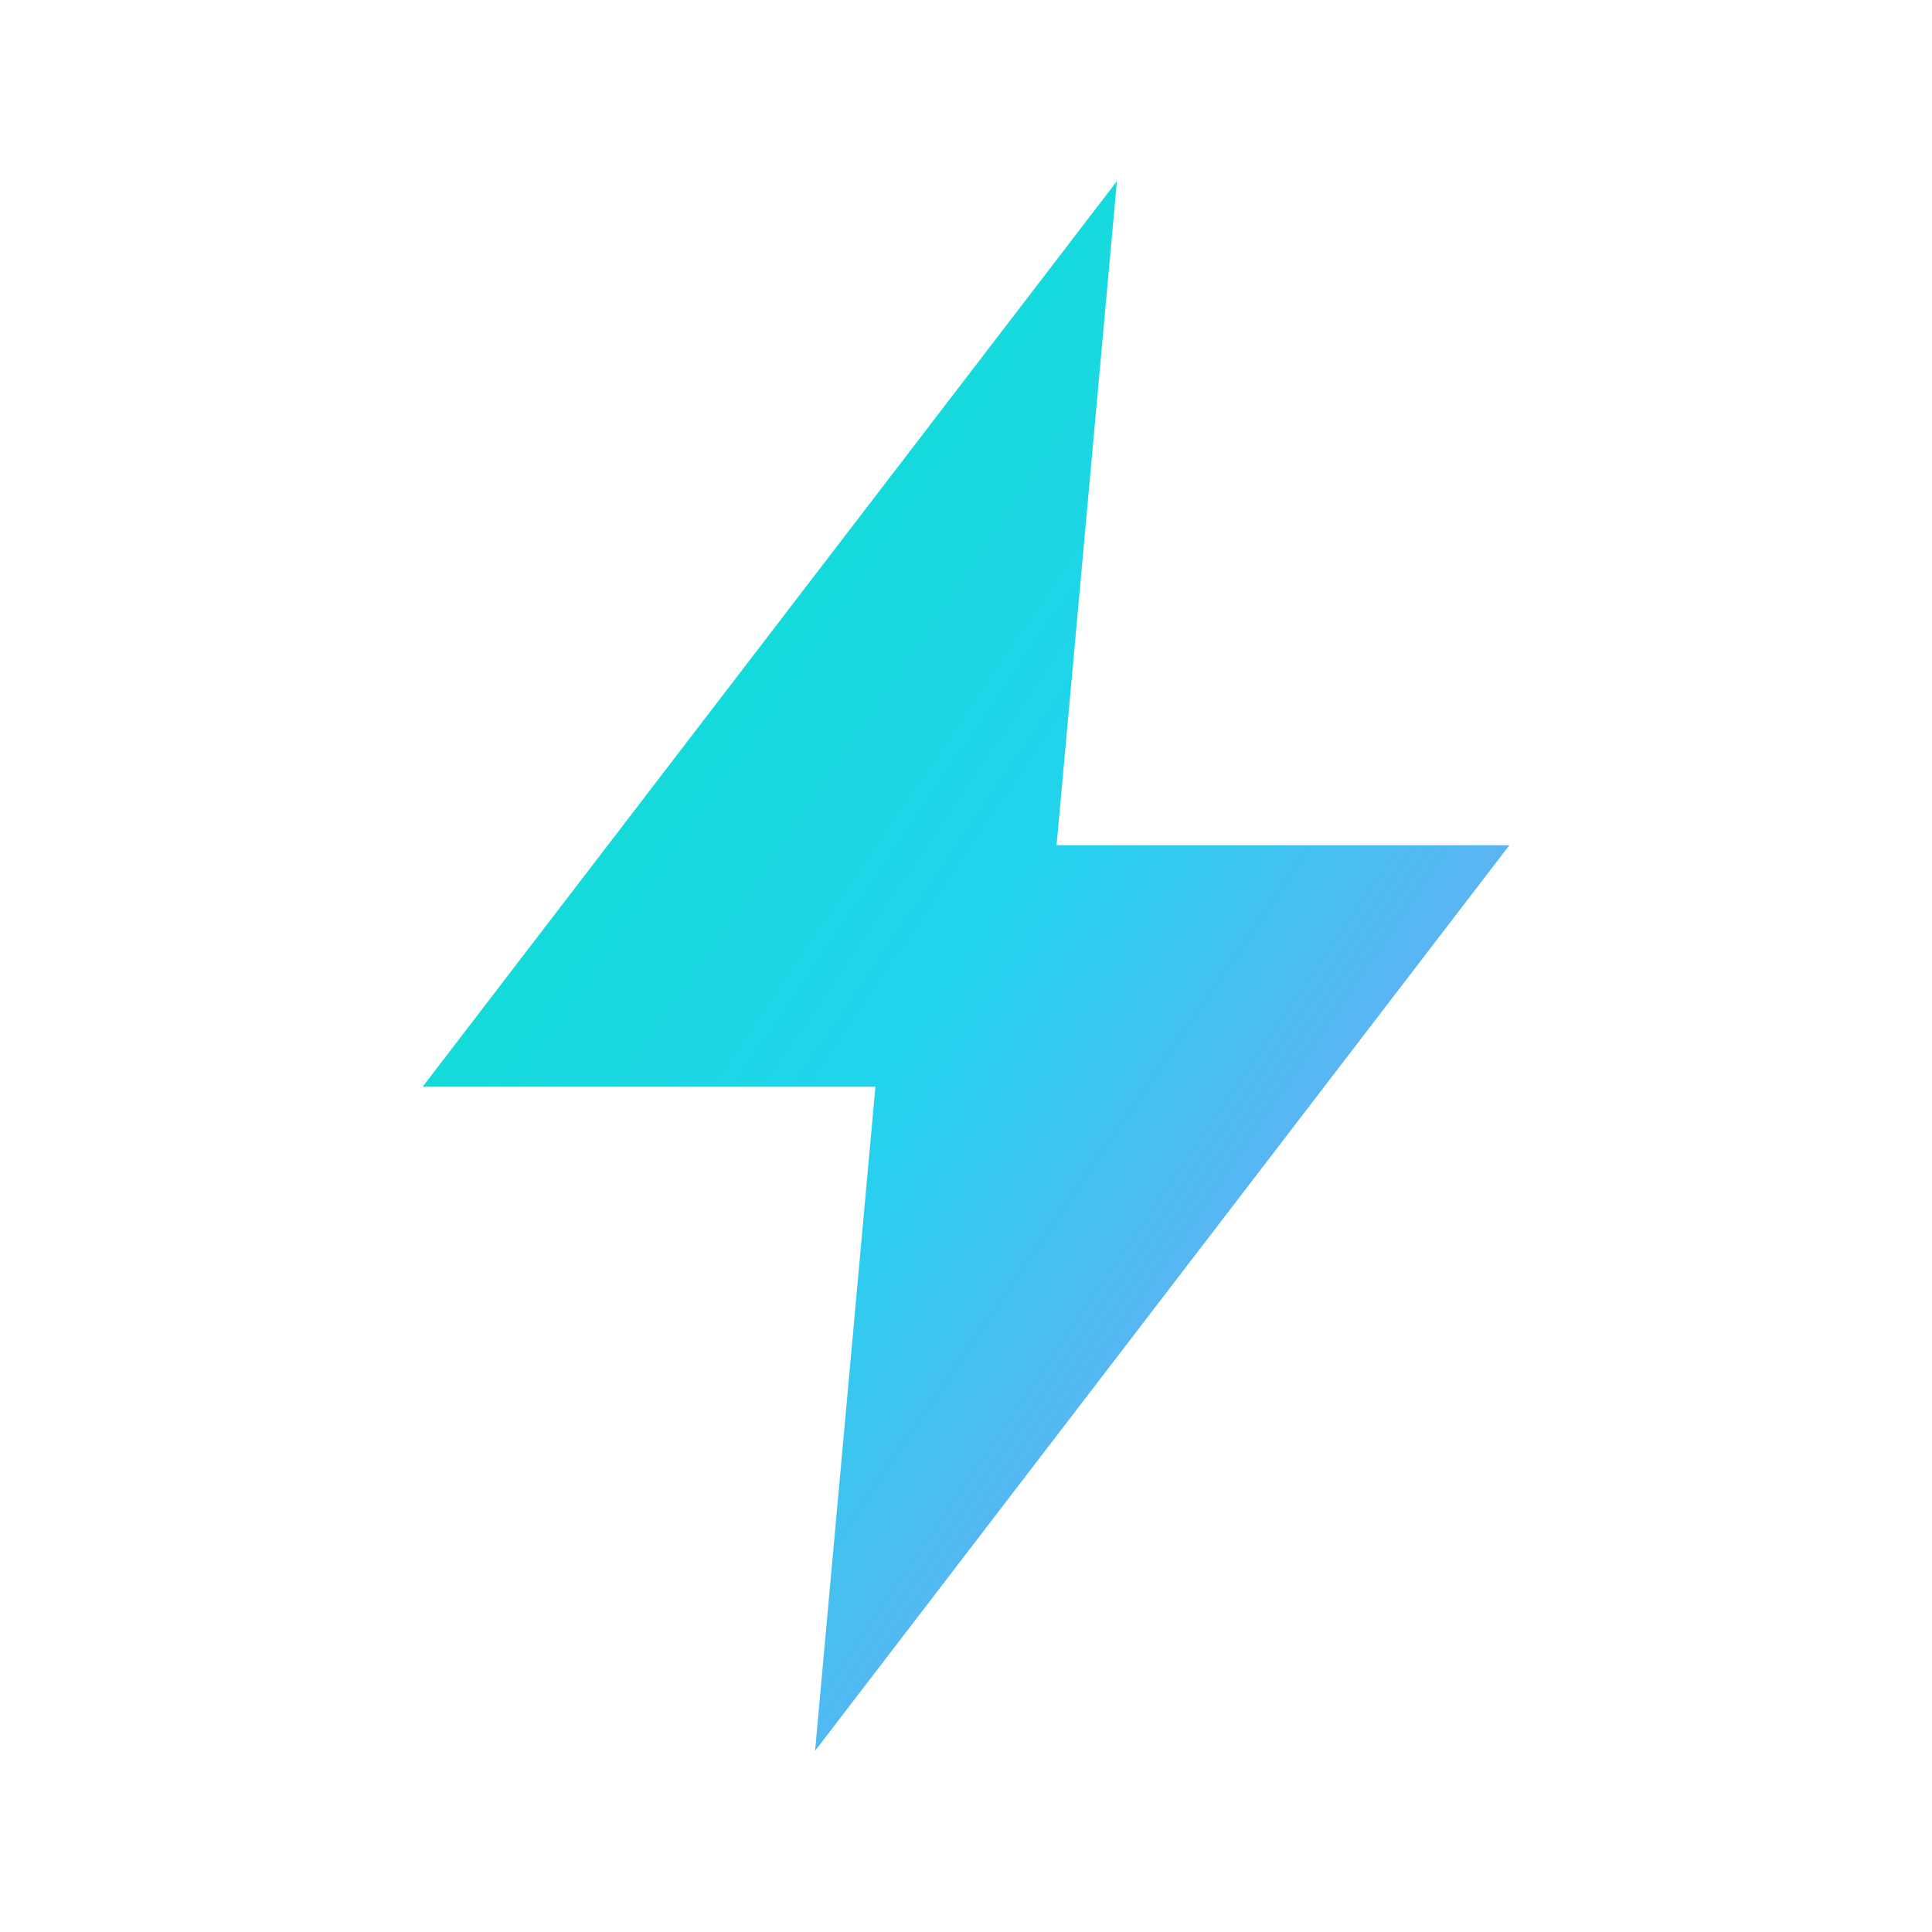 <svg width="32" height="32" viewBox="0 0 32 32" fill="none" xmlns="http://www.w3.org/2000/svg">
  <defs>
    <linearGradient id="logo-gradient" x1="0%" y1="0%" x2="100%" y2="100%">
      <stop offset="0%" stop-color="#00E5BE"/>
      <stop offset="50%" stop-color="#22D3EE"/>
      <stop offset="100%" stop-color="#A78BFA"/>
    </linearGradient>
  </defs>
  <path d="M18.5 3L7 18H14.5L13.5 29L25 14H17.5L18.5 3Z" fill="url(#logo-gradient)"/>
</svg>
